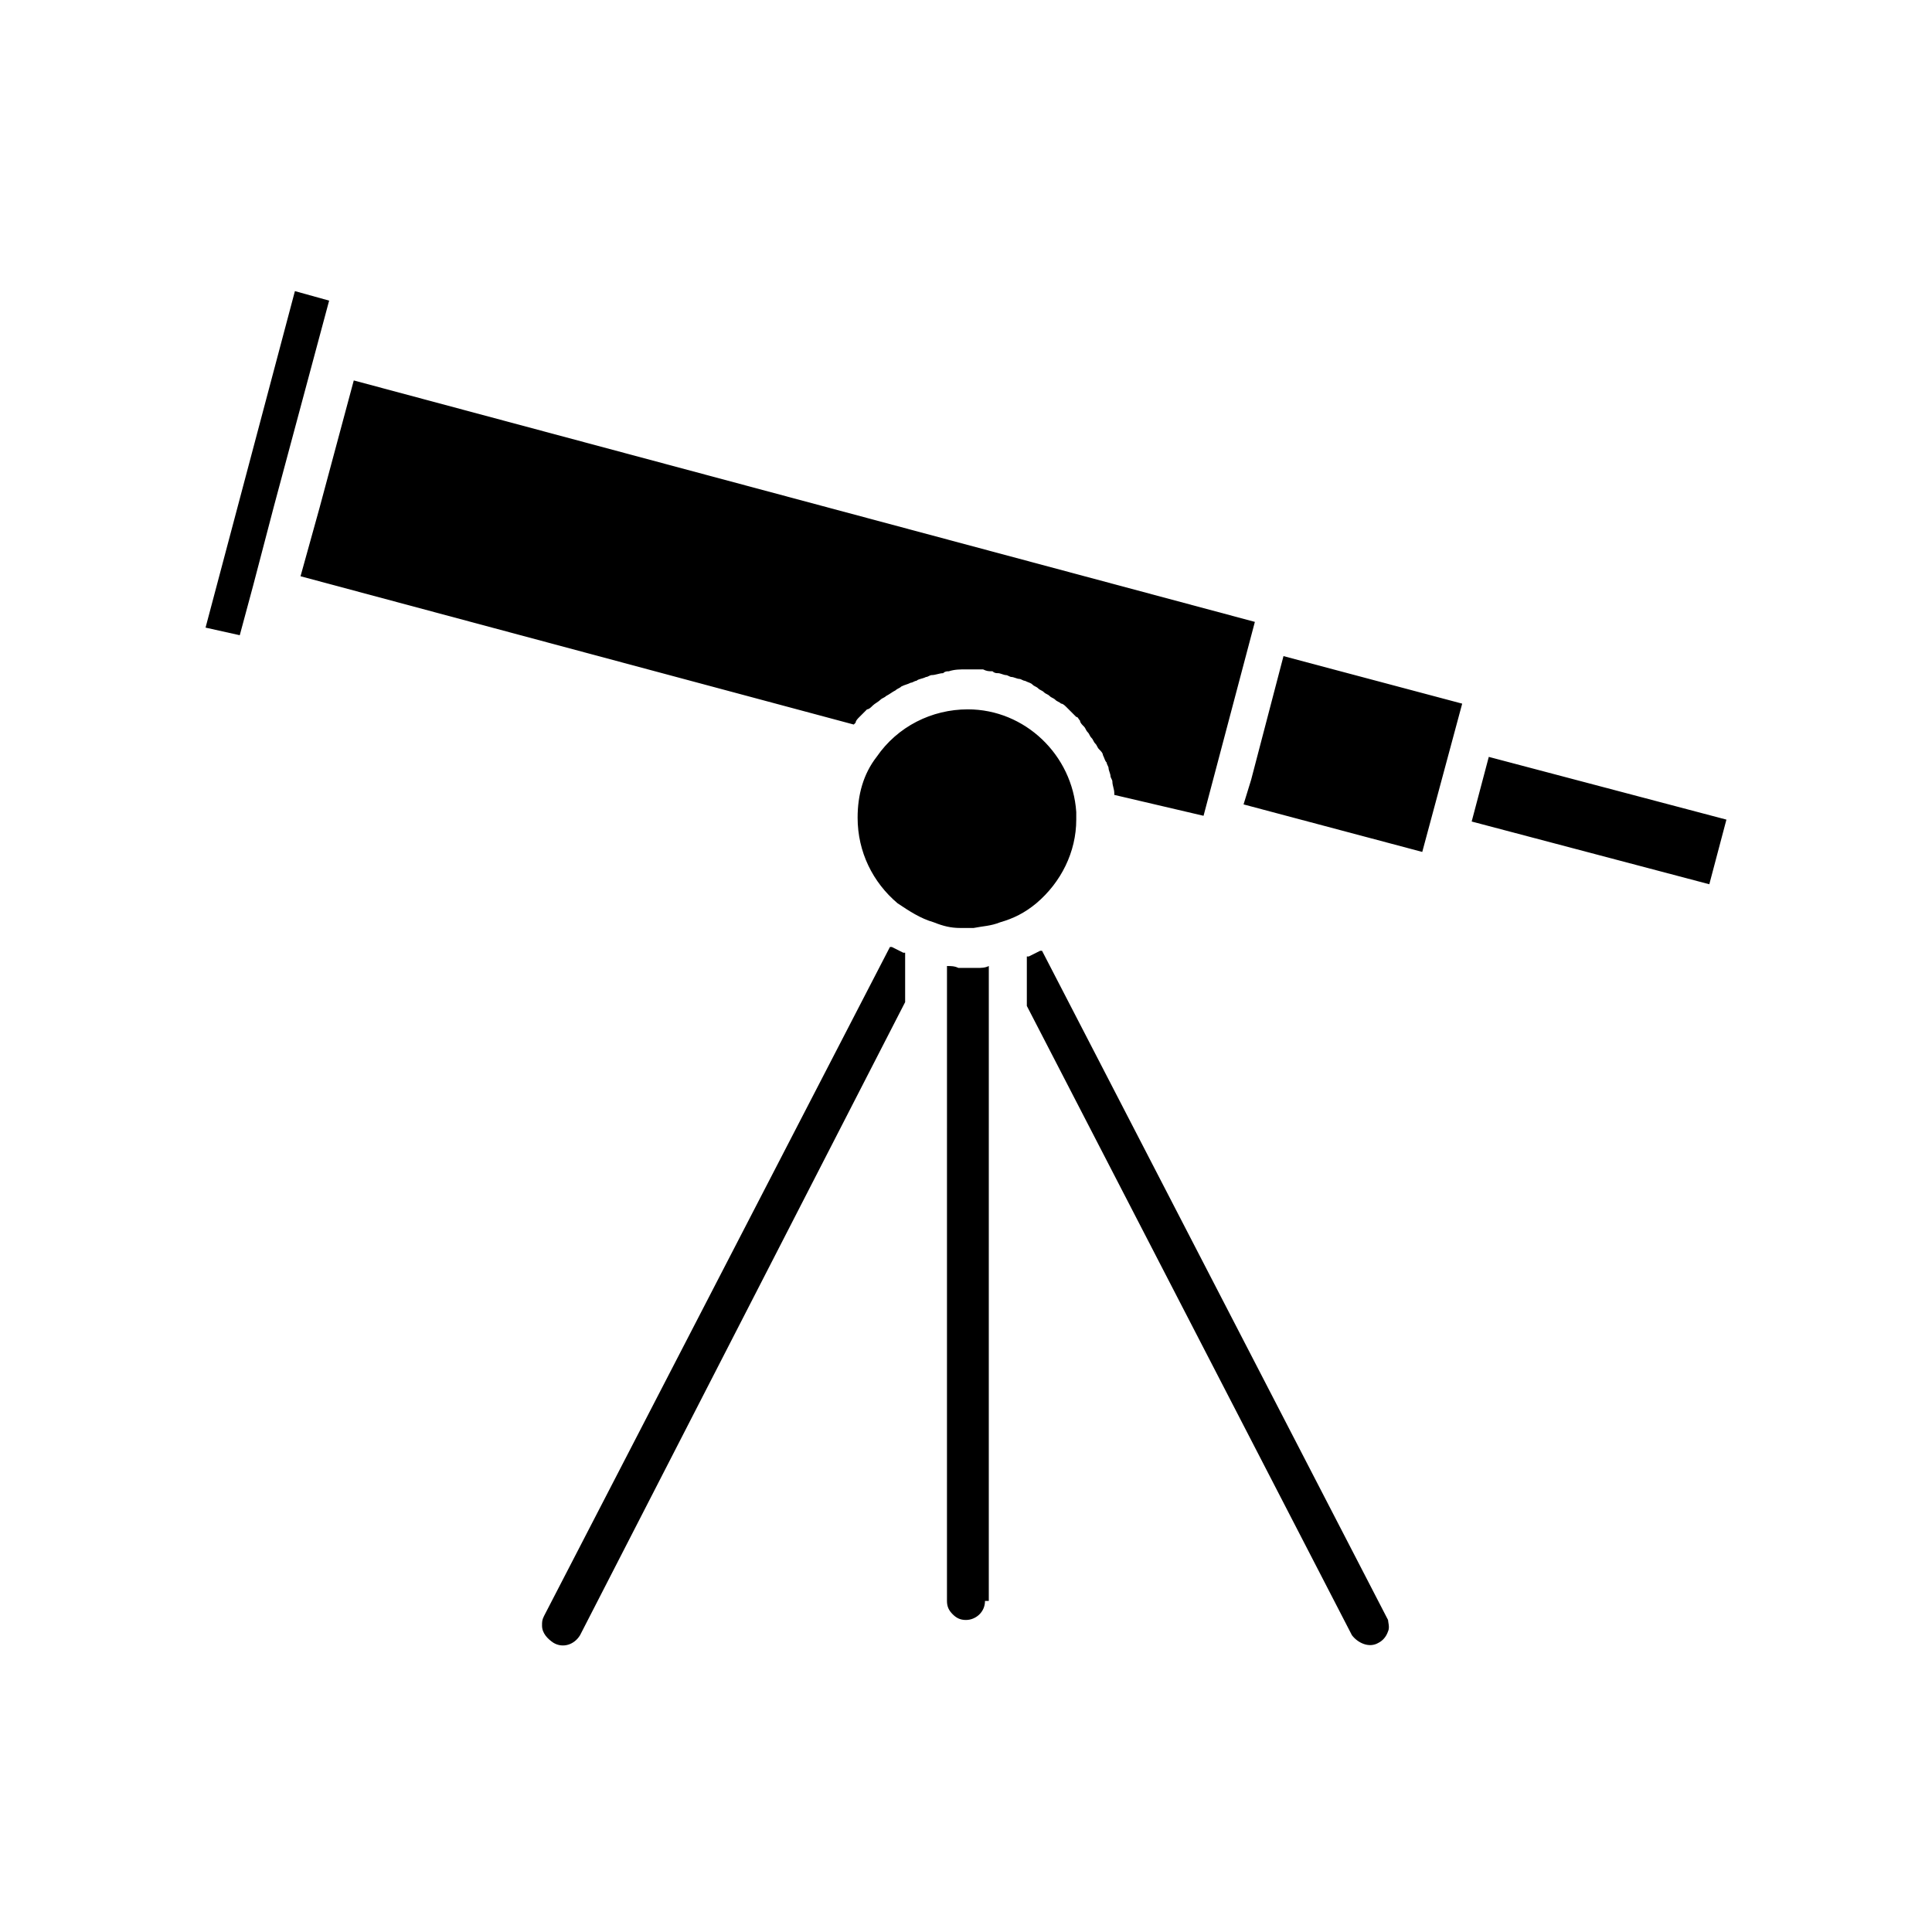 <?xml version="1.0" encoding="UTF-8"?>
<!-- Uploaded to: ICON Repo, www.iconrepo.com, Generator: ICON Repo Mixer Tools -->
<svg fill="#000000" width="800px" height="800px" version="1.1" viewBox="144 144 512 512" xmlns="http://www.w3.org/2000/svg">
 <path d="m207.54 312.34-9.066-2.016 23.68-89.176 9.07 2.519-14.609 54.41-5.543 21.16zm90.184 265c-1.512 2.519-4.535 3.527-7.055 2.016-1.512-1.008-3.023-2.519-3.023-4.535 0-1.008 0-1.512 0.504-2.519l91.691-177.34h0.504c1.008 0.504 2.016 1.008 3.023 1.512h0.504v13.098zm107.31-9.07c0 3.023-2.519 5.039-5.039 5.039-1.512 0-2.519-0.504-3.527-1.512s-1.512-2.016-1.512-3.527l0.004-156.68v-11.586c1.008 0 2.016 0 3.023 0.504h2.519 2.519c1.008 0 2.016 0 3.023-0.504v11.586l-0.004 156.68zm106.81 8.062c-0.504 1.512-1.512 2.519-2.519 3.023-2.519 1.512-5.543 0-7.055-2.016l-86.148-166.76v-13.098h0.504c1.008-0.504 2.016-1.008 3.023-1.512h0.504l91.691 177.34c0 0.504 0.504 2.016 0 3.023zm-93.203-192.96c-3.023 2.519-6.047 4.031-9.574 5.039-2.519 1.008-4.535 1.008-7.055 1.512h-3.527c-2.519 0-4.535-0.504-7.055-1.512-3.527-1.008-6.551-3.023-9.574-5.039-6.551-5.543-10.578-13.602-10.578-22.672 0-6.047 1.512-11.586 5.039-16.121 5.543-8.062 14.609-12.594 24.184-12.594 15.113 0 27.711 12.09 28.719 27.207v2.016c0 8.562-4.031 16.625-10.578 22.164zm20.656-28.715v-0.504c0-1.008-0.504-2.016-0.504-3.023 0-0.504-0.504-1.008-0.504-1.512 0-0.504-0.504-1.512-0.504-2.016 0-0.504-0.504-1.008-0.504-1.512-0.504-0.504-0.504-1.008-1.008-2.016 0-0.504-0.504-1.008-1.008-1.512s-0.504-1.008-1.008-1.512c-0.504-0.504-0.504-1.008-1.008-1.512-0.504-0.504-0.504-1.008-1.008-1.512-0.504-0.504-0.504-1.008-1.008-1.512s-1.008-1.008-1.008-1.512c-0.504-0.504-0.504-1.008-1.008-1.008-0.504-0.504-1.008-1.008-1.512-1.512-0.504-0.504-1.008-1.008-1.008-1.008-0.504-0.504-1.008-1.008-1.512-1.008-0.504-0.504-1.008-0.504-1.512-1.008-0.504-0.504-1.008-0.504-1.512-1.008-0.504-0.504-1.008-0.504-1.512-1.008-0.504-0.504-1.008-0.504-1.512-1.008s-1.008-0.504-1.512-1.008c-0.504-0.504-1.008-0.504-2.016-1.008-0.504 0-1.008-0.504-1.512-0.504-0.504 0-1.512-0.504-2.016-0.504-0.504 0-1.008-0.504-1.512-0.504-0.504 0-1.512-0.504-2.016-0.504s-1.008 0-1.512-0.504c-1.008 0-1.512 0-2.519-0.504h-1.008-3.527c-1.512 0-3.023 0-4.535 0.504-0.504 0-1.008 0-1.512 0.504-1.008 0-2.016 0.504-3.023 0.504-0.504 0-1.008 0.504-1.512 0.504-1.008 0.504-2.016 0.504-2.519 1.008-0.504 0-1.008 0.504-1.512 0.504-1.008 0.504-1.512 0.504-2.519 1.008-0.504 0.504-1.008 0.504-1.512 1.008-1.008 0.504-1.512 1.008-2.519 1.512-0.504 0.504-1.008 0.504-1.512 1.008-0.504 0.504-1.512 1.008-2.016 1.512-0.504 0.504-1.008 1.008-1.512 1.008-0.504 0.504-1.512 1.512-2.016 2.016-0.504 0.504-1.008 1.008-1.008 1.512 0 0-0.504 0.504-0.504 0.504l-146.61-39.297 5.039-18.137 9.07-33.754 238.8 63.984-13.602 51.387zm34.258 2.519 2.016-6.551 8.566-32.746 47.359 12.594-10.582 39.297zm123.43 21.16-62.977-16.625 4.535-17.129 62.977 16.625z"/>
</svg>